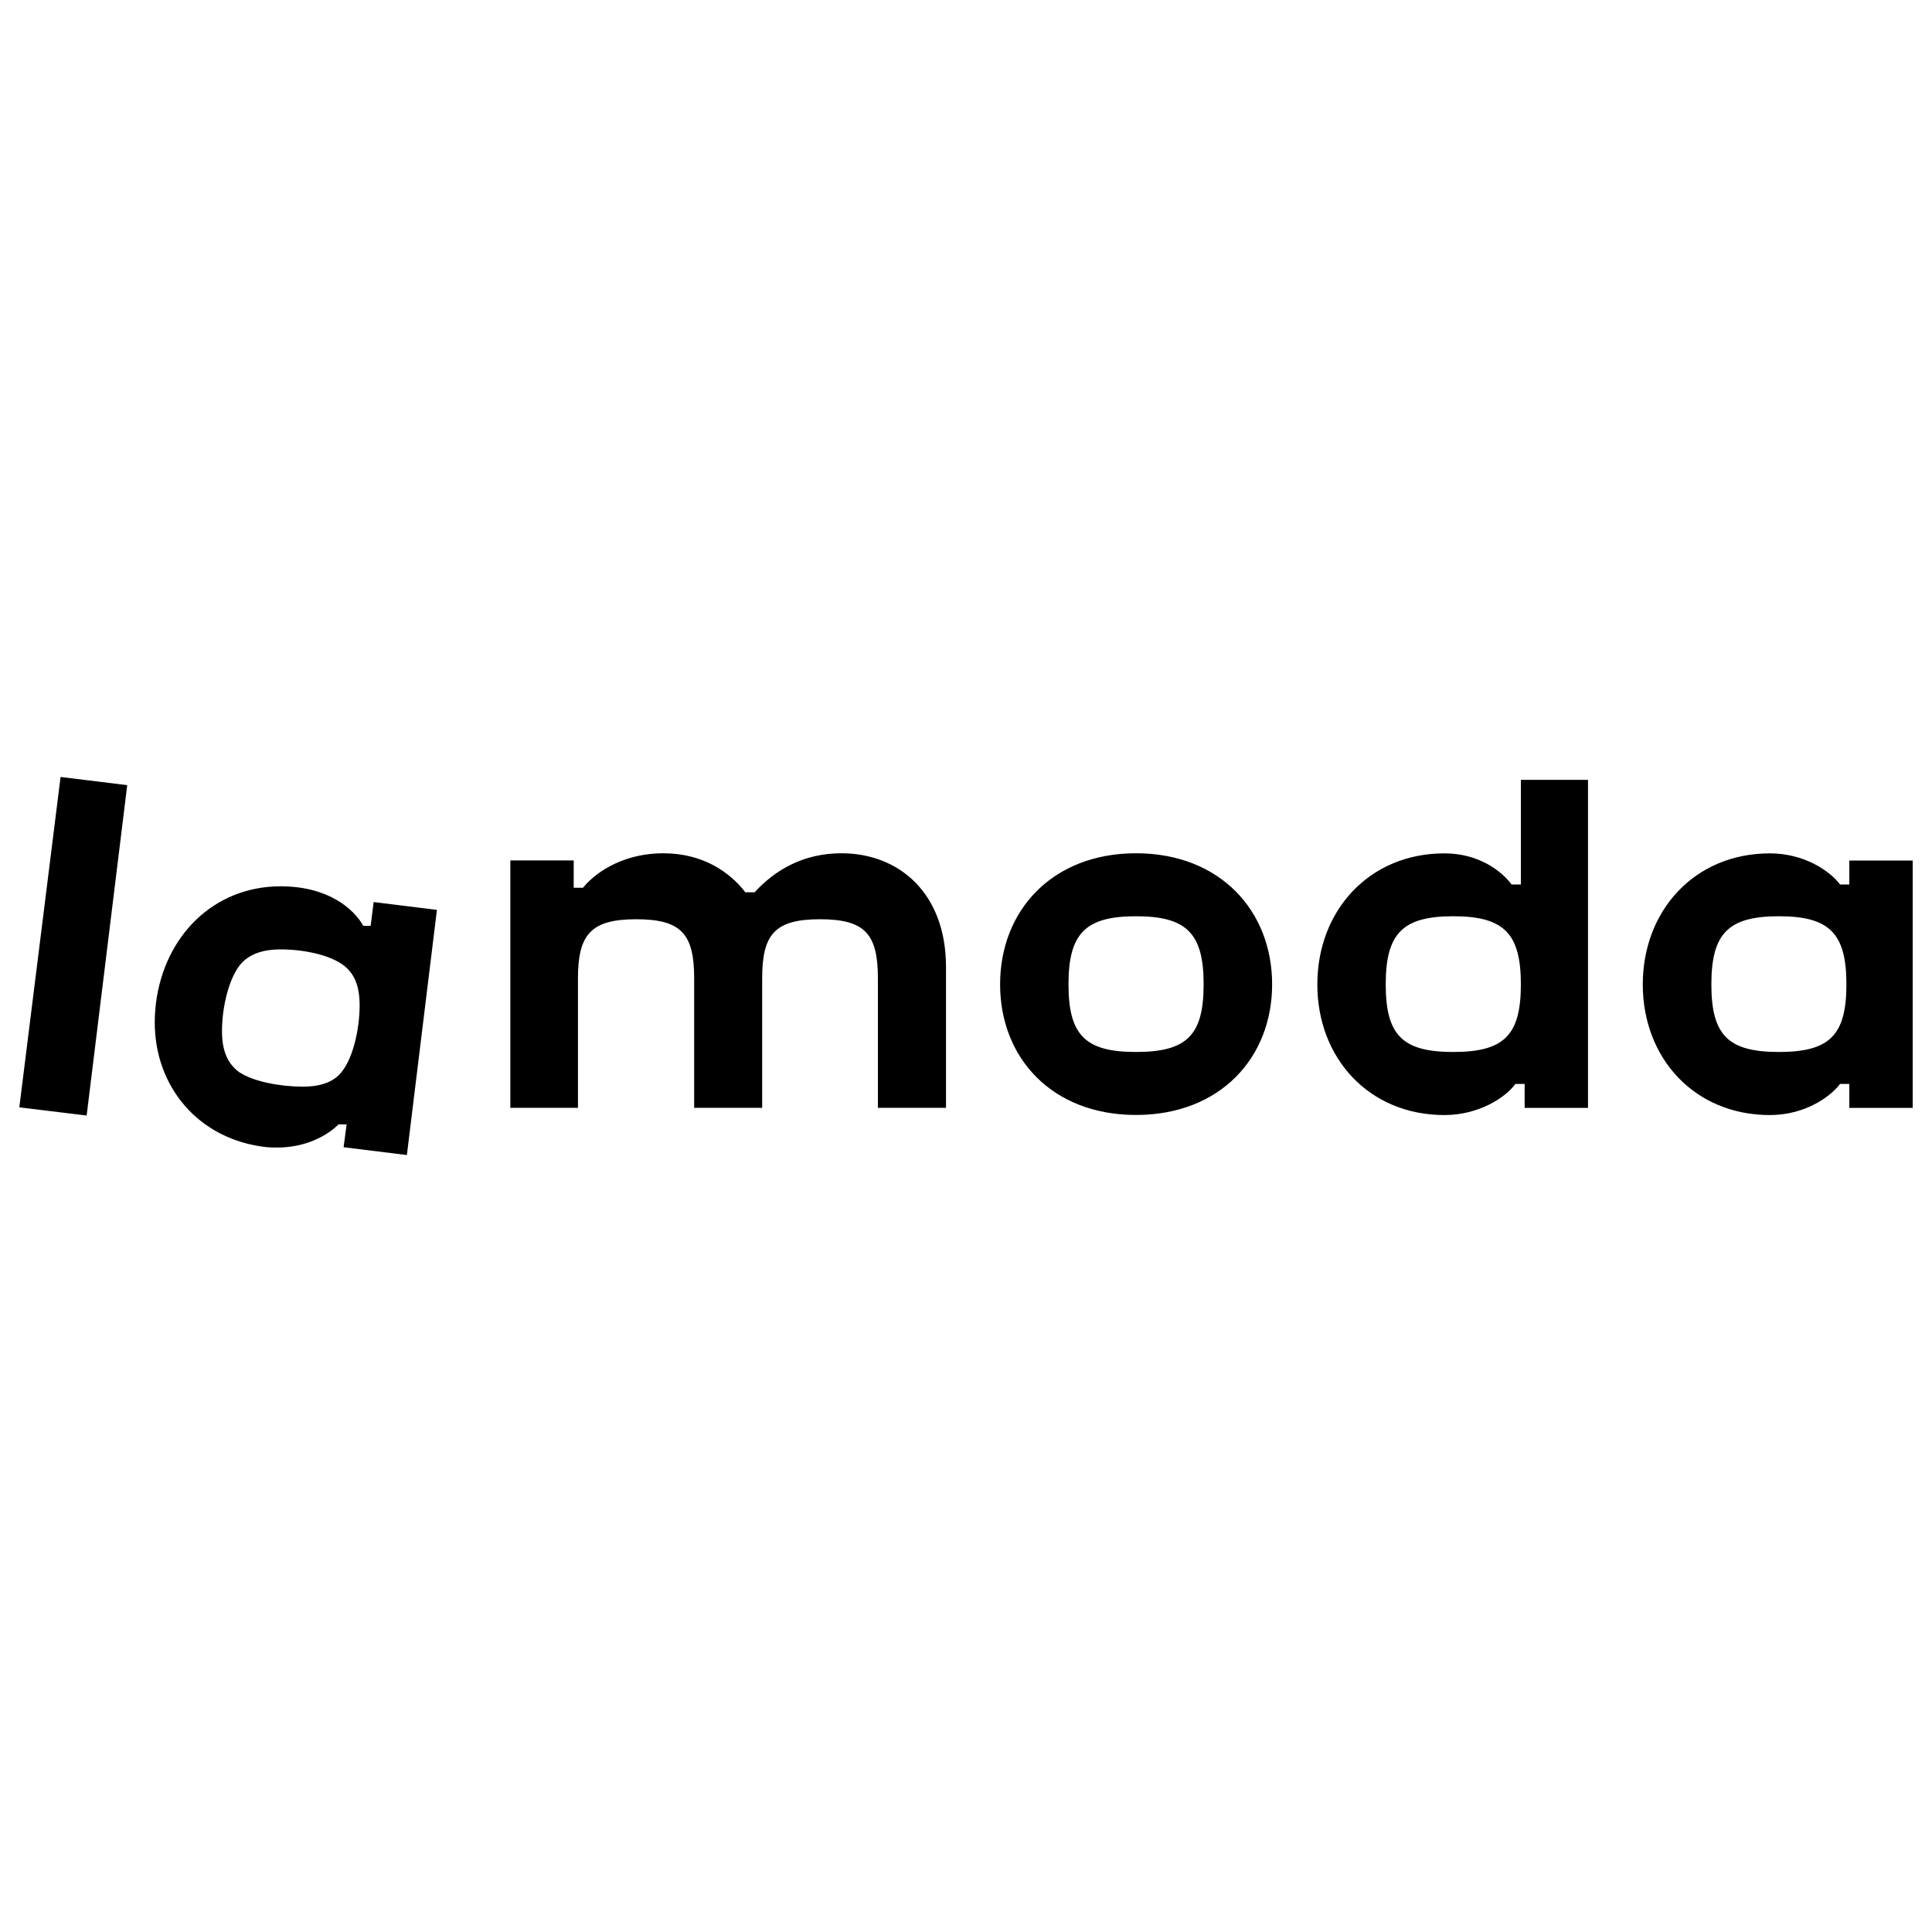 <?xml version="1.0" encoding="UTF-8"?> <svg xmlns="http://www.w3.org/2000/svg" id="_Слой_4" data-name="Слой 4" viewBox="0 0 200 200"><defs><style> .cls-1 { fill: #000; stroke-width: 0px; } </style></defs><path class="cls-1" d="M90.89,114.68h7.04v-14.57c0-7.7-4.91-11.78-10.82-11.78-3.91,0-6.86,1.7-8.99,4.04h-.96c-1.61-2.09-4.39-4.04-8.51-4.04-3.74,0-6.73,1.65-8.3,3.57h-.96v-2.83h-6.56v25.61h7v-13.39c0-4.57,1.35-6.13,6.04-6.13s5.99,1.56,5.99,6.13v13.39h7.04v-13.39c0-4.57,1.3-6.13,5.99-6.13s5.99,1.56,5.99,6.13v13.39s-.01,0-.01,0ZM24.8,111.02c-1.26-.91-1.82-2.26-1.82-4.3,0-2.57.78-5.73,2.09-7.09.91-.91,2.21-1.35,4-1.35,2.52,0,5.6.66,6.9,2,.87.87,1.26,2.09,1.26,3.78,0,2.44-.7,5.87-2.22,7.3-.87.78-2.04,1.13-3.69,1.13-2.26,0-5.09-.52-6.52-1.48ZM35.88,116.41l-.31,2.35,6.55.81,3.11-25.38-6.55-.81-.31,2.46h-.76c-.98-1.74-3.61-4.09-8.56-4.09-6.9,0-11.99,5.09-12.9,12.04-.08.68-.13,1.36-.13,2.05,0,6.65,4.52,12.13,11.55,12.91.39.04.78.05,1.17.04,2.95,0,5.17-1.26,6.3-2.39h.83ZM184.15,108.9c-5.26,0-6.99-1.74-6.99-7s1.74-7.05,6.99-7.05,6.99,1.78,6.99,7.05-1.74,7-6.99,7ZM150.44,108.9c-5.26,0-6.99-1.74-6.99-7s1.74-7.05,6.99-7.05,7,1.78,7,7.05-1.74,7-7,7h0ZM117.6,108.9c-5.25,0-6.99-1.74-6.99-7s1.74-7.05,6.99-7.05,7,1.78,7,7.05-1.74,7-7,7ZM6.27,80.43l-4.27,34.2,6.97.85,4.2-34.2-6.9-.85ZM191.44,112.21v2.48h6.56v-25.61h-6.56v2.48h-.96c-1.04-1.39-3.69-3.22-7.26-3.22-7.82,0-13.16,5.95-13.16,13.57s5.34,13.52,13.16,13.52c3.56,0,6.21-1.83,7.26-3.22h.96ZM117.6,88.33c-8.69,0-14.07,5.95-14.07,13.57s5.38,13.52,14.07,13.52,14.09-5.91,14.09-13.52-5.39-13.57-14.09-13.57ZM157.83,112.21v2.48h6.56v-33.96h-6.95v10.83h-.96c-1.04-1.39-3.39-3.22-6.95-3.22-7.82,0-13.16,5.95-13.16,13.57s5.34,13.52,13.16,13.52c3.56,0,6.34-1.83,7.34-3.22,0,0,.96,0,.96,0Z"></path></svg> 